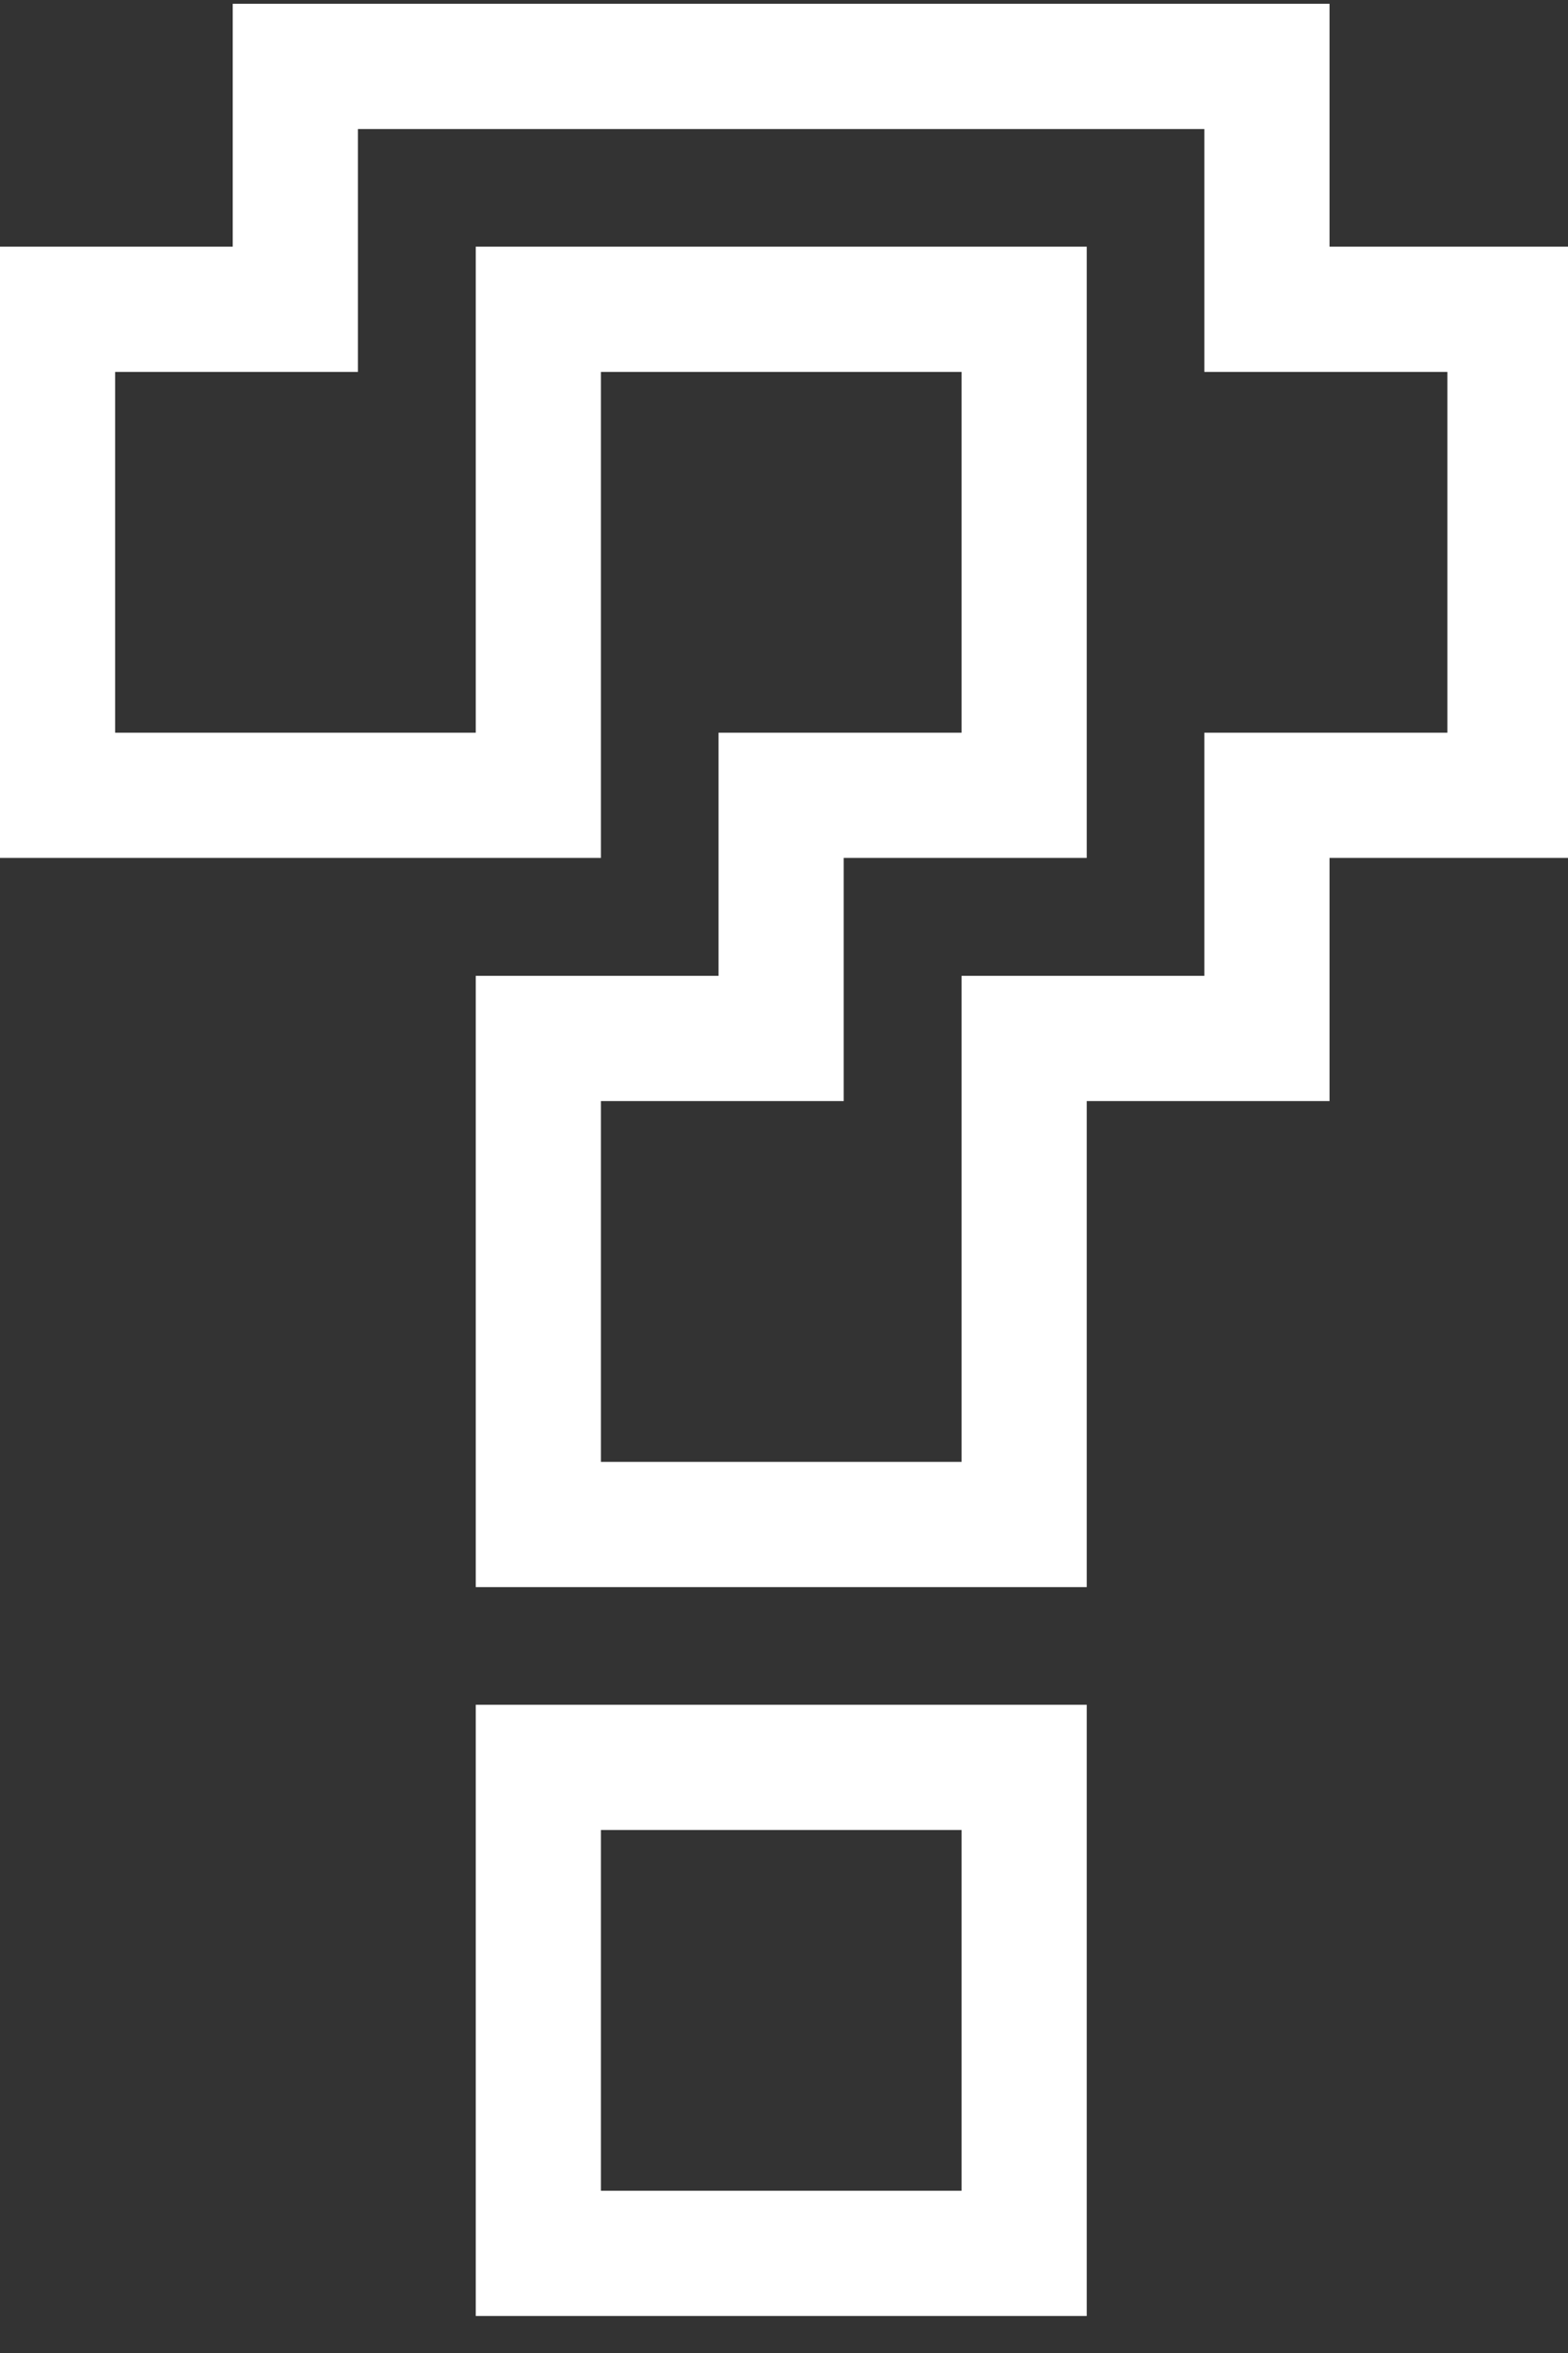 <?xml version="1.0" encoding="UTF-8" standalone="no"?>
<svg
   width="6"
   height="9"
   viewBox="0 0 6 9"
   fill="none"
   version="1.1"
   id="svg6"
   sodipodi:docname="help.svg"
   inkscape:version="1.4 (e7c3feb100, 2024-10-09)"
   xmlns:inkscape="http://www.inkscape.org/namespaces/inkscape"
   xmlns:sodipodi="http://sodipodi.sourceforge.net/DTD/sodipodi-0.dtd"
   xmlns="http://www.w3.org/2000/svg"
   xmlns:svg="http://www.w3.org/2000/svg">
  <rect x="0" y="0" width="6" height="9" fill="#333333" stroke="none"/>
  <defs
     id="defs6" />
  <sodipodi:namedview
     id="namedview6"
     pagecolor="#ffffff"
     bordercolor="#666666"
     borderopacity="1.0"
     inkscape:showpageshadow="2"
     inkscape:pageopacity="0.0"
     inkscape:pagecheckerboard="true"
     inkscape:deskcolor="#d1d1d1"
     inkscape:zoom="94.516609"
     inkscape:cx="2.1795111"
     inkscape:cy="4.7557779"
     inkscape:window-width="3440"
     inkscape:window-height="1384"
     inkscape:window-x="0"
     inkscape:window-y="0"
     inkscape:window-maximized="1"
     inkscape:current-layer="g7" />
  <g
     id="g7"
     style="stroke:#ffffff;stroke-opacity:0">
    <path
       id="rect6"
       style="fill:#e65252;stroke:#ffffff;stroke-width:0.479;stroke-opacity:1;paint-order:markers fill stroke;fill-opacity:0;stroke-dasharray:none"
       d="M 1.13,0.254 V 1.183 H 0.201 V 3.042 H 2.06 V 1.183 H 3.919 V 3.042 H 2.989 V 3.972 H 2.06 V 5.831 H 3.919 V 3.972 H 4.848 V 3.042 H 5.778 V 1.183 H 4.848 V 0.254 Z M 2.06,6.76 V 8.619 H 3.919 V 6.76 Z" />
  </g>
</svg>
